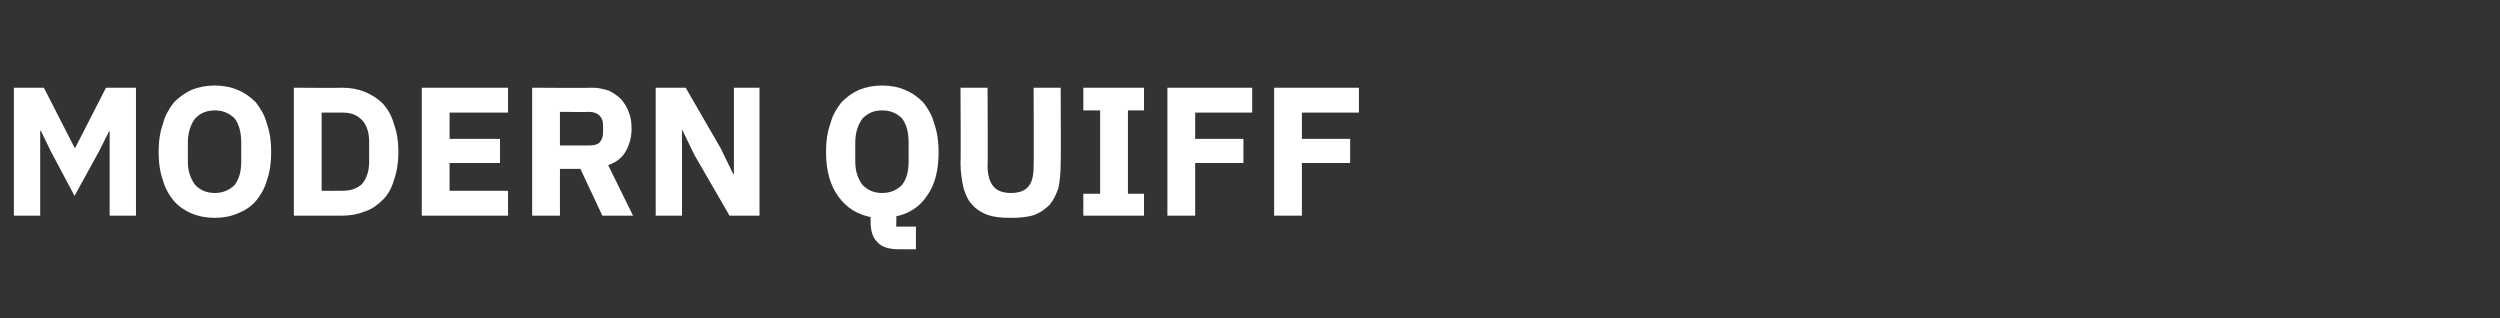 <?xml version="1.0" standalone="no"?><!DOCTYPE svg PUBLIC "-//W3C//DTD SVG 1.1//EN" "http://www.w3.org/Graphics/SVG/1.1/DTD/svg11.dtd"><svg xmlns="http://www.w3.org/2000/svg" version="1.1" width="342px" height="43.5px" viewBox="0 -10 342 43.5" style="top:-10px"><rect x="0" y="-10" width="342" height="43.5" fill="#333333" stroke="none"/><desc>Modern Quiff</desc><defs/><g id="Polygon274385"><path d="m15 8l-.1 0l-1.3 2.6l-3.4 6.2l-3.3-6.2l-1.3-2.7l-.1 0l0 11.6l-3.6 0l0-17.5l4.1 0l4.2 8.2l.1 0l4.2-8.2l4.1 0l0 17.5l-3.6 0l0-11.5zm14.4 11.8c-1.2 0-2.2-.2-3.2-.6c-.9-.4-1.7-.9-2.4-1.7c-.6-.7-1.2-1.7-1.5-2.8c-.4-1.1-.6-2.4-.6-3.9c0-1.5.2-2.8.6-3.9c.3-1.2.9-2.1 1.5-2.9c.7-.7 1.5-1.3 2.4-1.7c1-.4 2-.6 3.2-.6c1.1 0 2.2.2 3.1.6c1 .4 1.8 1 2.5 1.7c.6.8 1.2 1.7 1.5 2.9c.4 1.1.6 2.4.6 3.9c0 1.5-.2 2.8-.6 3.9c-.3 1.1-.9 2.1-1.5 2.8c-.7.8-1.5 1.3-2.5 1.7c-.9.4-2 .6-3.1.6zm0-3.4c1.1 0 2-.4 2.7-1.1c.6-.8.9-1.8.9-3.2c0 0 0-2.6 0-2.6c0-1.4-.3-2.5-.9-3.3c-.7-.7-1.6-1.1-2.7-1.1c-1.2 0-2 .4-2.7 1.1c-.6.8-1 1.9-1 3.3c0 0 0 2.6 0 2.6c0 1.4.4 2.4 1 3.2c.7.7 1.5 1.1 2.7 1.1zm10.8-14.4c0 0 6.62.05 6.6 0c1.2 0 2.2.2 3.2.6c.9.4 1.7.9 2.4 1.6c.7.8 1.2 1.7 1.5 2.8c.4 1.1.6 2.3.6 3.8c0 1.4-.2 2.7-.6 3.8c-.3 1.1-.8 2-1.5 2.7c-.7.7-1.5 1.3-2.4 1.6c-1 .4-2 .6-3.2.6c.02 0-6.6 0-6.6 0l0-17.5zm6.6 14.1c1.2 0 2-.3 2.7-.9c.6-.7 1-1.7 1-3.1c0 0 0-2.7 0-2.7c0-1.4-.4-2.4-1-3c-.7-.7-1.5-1-2.7-1c.02.02-2.8 0-2.8 0l0 10.7c0 0 2.82.02 2.8 0zm10.9 3.4l0-17.5l11.8 0l0 3.4l-8 0l0 3.6l6.9 0l0 3.3l-6.9 0l0 3.8l8 0l0 3.4l-11.8 0zm18.9 0l-3.8 0l0-17.5c0 0 8.32.05 8.3 0c.8 0 1.5.2 2.2.4c.6.3 1.2.7 1.7 1.2c.4.5.8 1.1 1 1.7c.3.7.4 1.5.4 2.3c0 1.2-.3 2.2-.8 3.1c-.5.9-1.3 1.5-2.4 1.9c.02.05 3.4 6.9 3.4 6.9l-4.2 0l-3-6.4l-2.8 0l0 6.4zm4-9.6c.6 0 1.1-.1 1.4-.4c.3-.3.5-.8.5-1.3c0 0 0-1.1 0-1.1c0-.6-.2-1-.5-1.3c-.3-.3-.8-.5-1.4-.5c.05.05-4 0-4 0l0 4.6c0 0 4.05 0 4 0zm14.4 1.3l-1.7-3.5l0 0l0 11.8l-3.6 0l0-17.5l4.1 0l4.8 8.3l1.7 3.5l.1 0l0-11.8l3.5 0l0 17.5l-4.1 0l-4.8-8.3zm30.3 12.9c0 0-2.33 0-2.3 0c-1.4 0-2.4-.3-3-1c-.6-.6-.9-1.5-.9-2.7c0 0 0-.7 0-.7c-1.9-.4-3.3-1.3-4.4-2.8c-1.1-1.5-1.7-3.5-1.7-6.1c0-1.5.2-2.8.6-3.9c.3-1.2.9-2.1 1.5-2.9c.7-.7 1.5-1.3 2.4-1.7c1-.4 2-.6 3.2-.6c1.1 0 2.2.2 3.1.6c1 .4 1.8 1 2.5 1.7c.6.8 1.2 1.7 1.5 2.9c.4 1.1.6 2.4.6 3.9c0 2.5-.5 4.5-1.6 6c-1 1.5-2.4 2.4-4.2 2.8c.05 0 0 1.4 0 1.4l2.7 0l0 3.1zm-4.6-7.7c1.1 0 2-.4 2.7-1.1c.6-.8.9-1.8.9-3.2c0 0 0-2.6 0-2.6c0-1.4-.3-2.5-.9-3.3c-.7-.7-1.6-1.1-2.7-1.1c-1.2 0-2 .4-2.7 1.1c-.6.8-1 1.9-1 3.3c0 0 0 2.6 0 2.6c0 1.4.4 2.4 1 3.2c.7.7 1.5 1.1 2.7 1.1zm14.4-14.4c0 0 .05 10.75 0 10.7c0 1.3.3 2.2.8 2.8c.5.6 1.3.9 2.4.9c1.1 0 1.9-.3 2.4-.9c.5-.6.7-1.5.7-2.8c.05.05 0-10.7 0-10.7l3.7 0c0 0 .05 10.35 0 10.3c0 1.3-.1 2.4-.3 3.4c-.3.9-.7 1.7-1.2 2.3c-.6.6-1.3 1.1-2.1 1.4c-.9.3-2 .4-3.2.4c-1.3 0-2.3-.1-3.2-.4c-.8-.3-1.6-.8-2.1-1.4c-.6-.6-.9-1.4-1.2-2.3c-.2-1-.4-2.1-.4-3.4c.05.05 0-10.3 0-10.3l3.7 0zm13.1 17.5l0-3l2.3 0l0-11.4l-2.3 0l0-3.1l8.3 0l0 3.1l-2.2 0l0 11.4l2.2 0l0 3l-8.3 0zm11.5 0l0-17.5l11.6 0l0 3.4l-7.8 0l0 3.6l6.6 0l0 3.3l-6.6 0l0 7.2l-3.8 0zm14.6 0l0-17.5l11.6 0l0 3.4l-7.8 0l0 3.6l6.6 0l0 3.3l-6.6 0l0 7.2l-3.8 0z" stroke="none" fill="#fff"/></g></svg>
